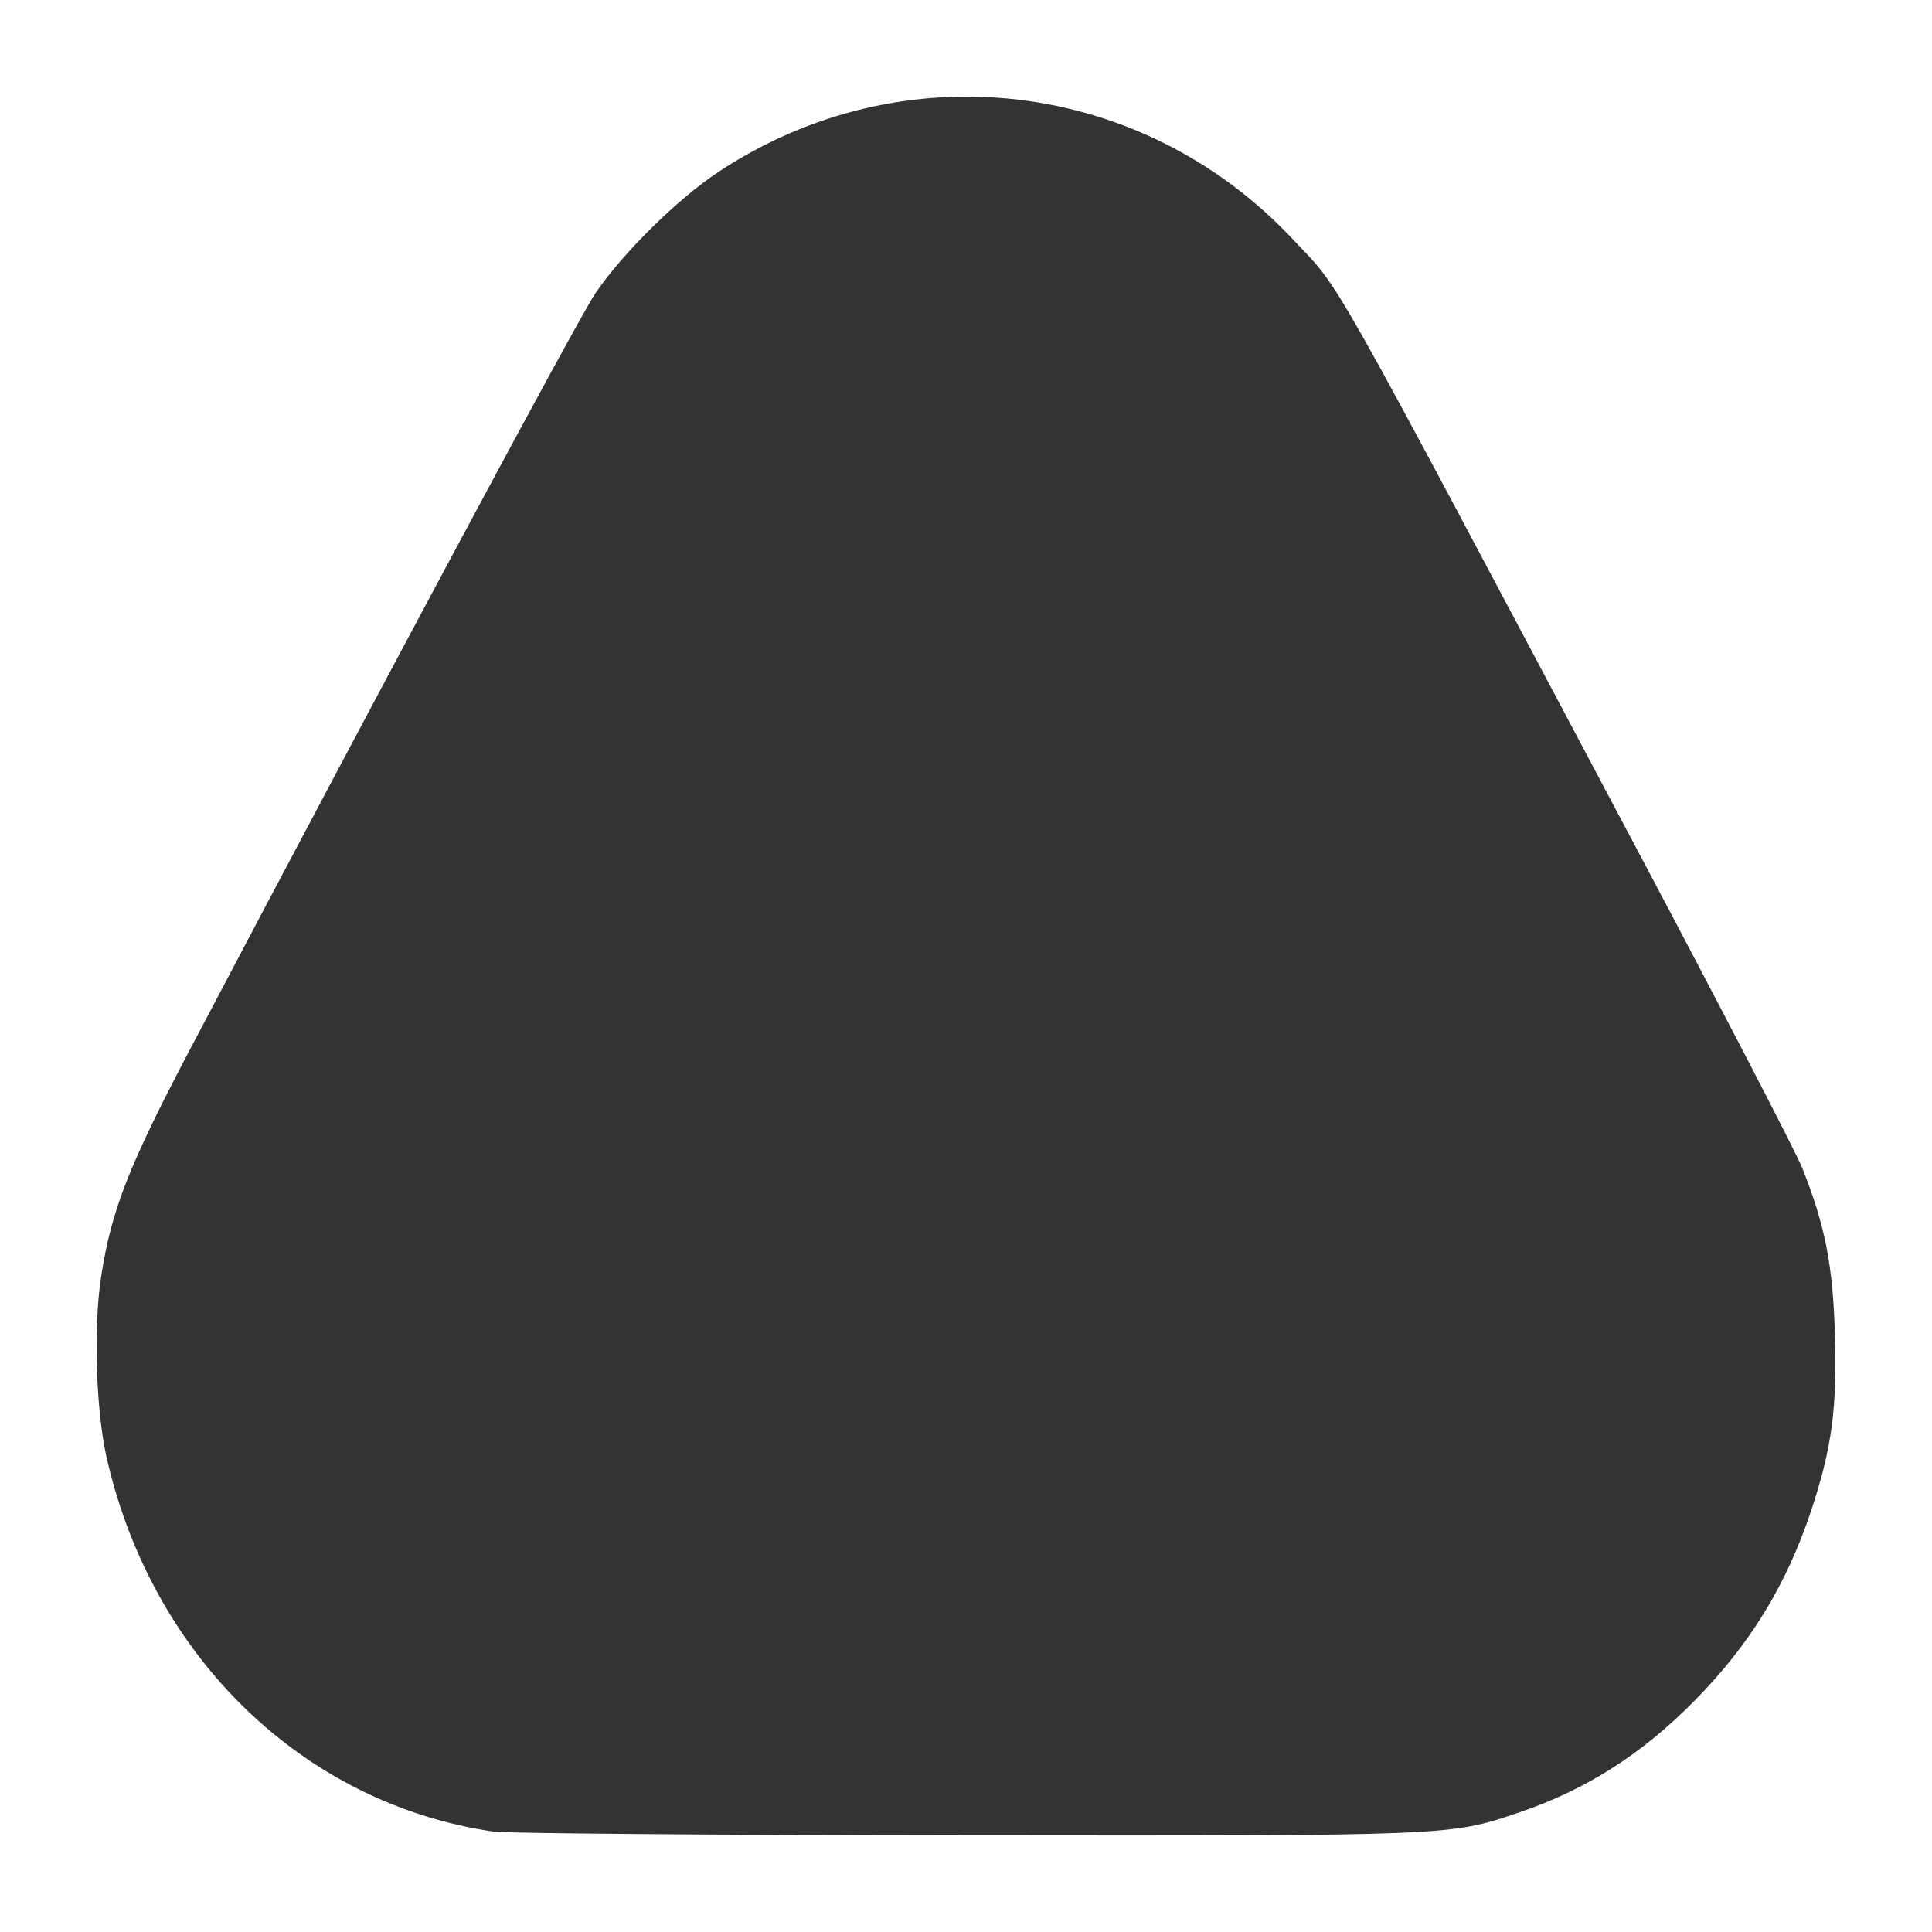<?xml version="1.0" encoding="UTF-8" standalone="no"?>
<!-- Created with Inkscape (http://www.inkscape.org/) -->

<svg
   width="100mm"
   height="100mm"
   viewBox="0 0 100 100"
   version="1.1"
   id="svg1"
   inkscape:version="1.3.2 (091e20e, 2023-11-25, custom)"
   sodipodi:docname="shape_22.svg"
   xmlns:inkscape="http://www.inkscape.org/namespaces/inkscape"
   xmlns:sodipodi="http://sodipodi.sourceforge.net/DTD/sodipodi-0.dtd"
   xmlns="http://www.w3.org/2000/svg"
   xmlns:svg="http://www.w3.org/2000/svg">
  <sodipodi:namedview
     id="namedview1"
     pagecolor="#ffffff"
     bordercolor="#666666"
     borderopacity="1.0"
     inkscape:showpageshadow="2"
     inkscape:pageopacity="0.0"
     inkscape:pagecheckerboard="0"
     inkscape:deskcolor="#d1d1d1"
     inkscape:document-units="mm"
     inkscape:zoom="0.49558143"
     inkscape:cx="397.51287"
     inkscape:cy="561.96617"
     inkscape:window-width="1278"
     inkscape:window-height="1351"
     inkscape:window-x="1272"
     inkscape:window-y="0"
     inkscape:window-maximized="0"
     inkscape:current-layer="layer1" />
  <defs
     id="defs1" />
  <g
     inkscape:label="Layer 1"
     inkscape:groupmode="layer"
     id="layer1">
    <path
       style="fill:#333333;stroke-width:1"
       d="M 25.522,94.8 C 15.705,93.357 7.87,85.78 5.523,75.459 4.966,73.008 4.831,68.722 5.229,66.112 5.758,62.644 6.654,60.356 9.895,54.202 20.083,34.86 29.947,16.464 30.817,15.182 c 1.418,-2.089 4.258,-4.889 6.378,-6.289 9.535,-6.3 21.939,-4.83 29.752,3.524 2.568,2.746 1.33,0.548 17.857,31.687 4.335,8.167 8.151,15.525 8.479,16.35 1.183,2.971 1.586,5.024 1.693,8.62 0.115,3.843 -0.164,5.903 -1.232,9.116 -1.286,3.867 -3.174,6.941 -6.054,9.857 -2.746,2.781 -5.625,4.607 -9.119,5.785 -3.545,1.195 -3.414,1.19 -28.777,1.164 -12.713,-0.013 -23.636,-0.1 -24.272,-0.193 z"
       id="path2" />
  </g>
</svg>
